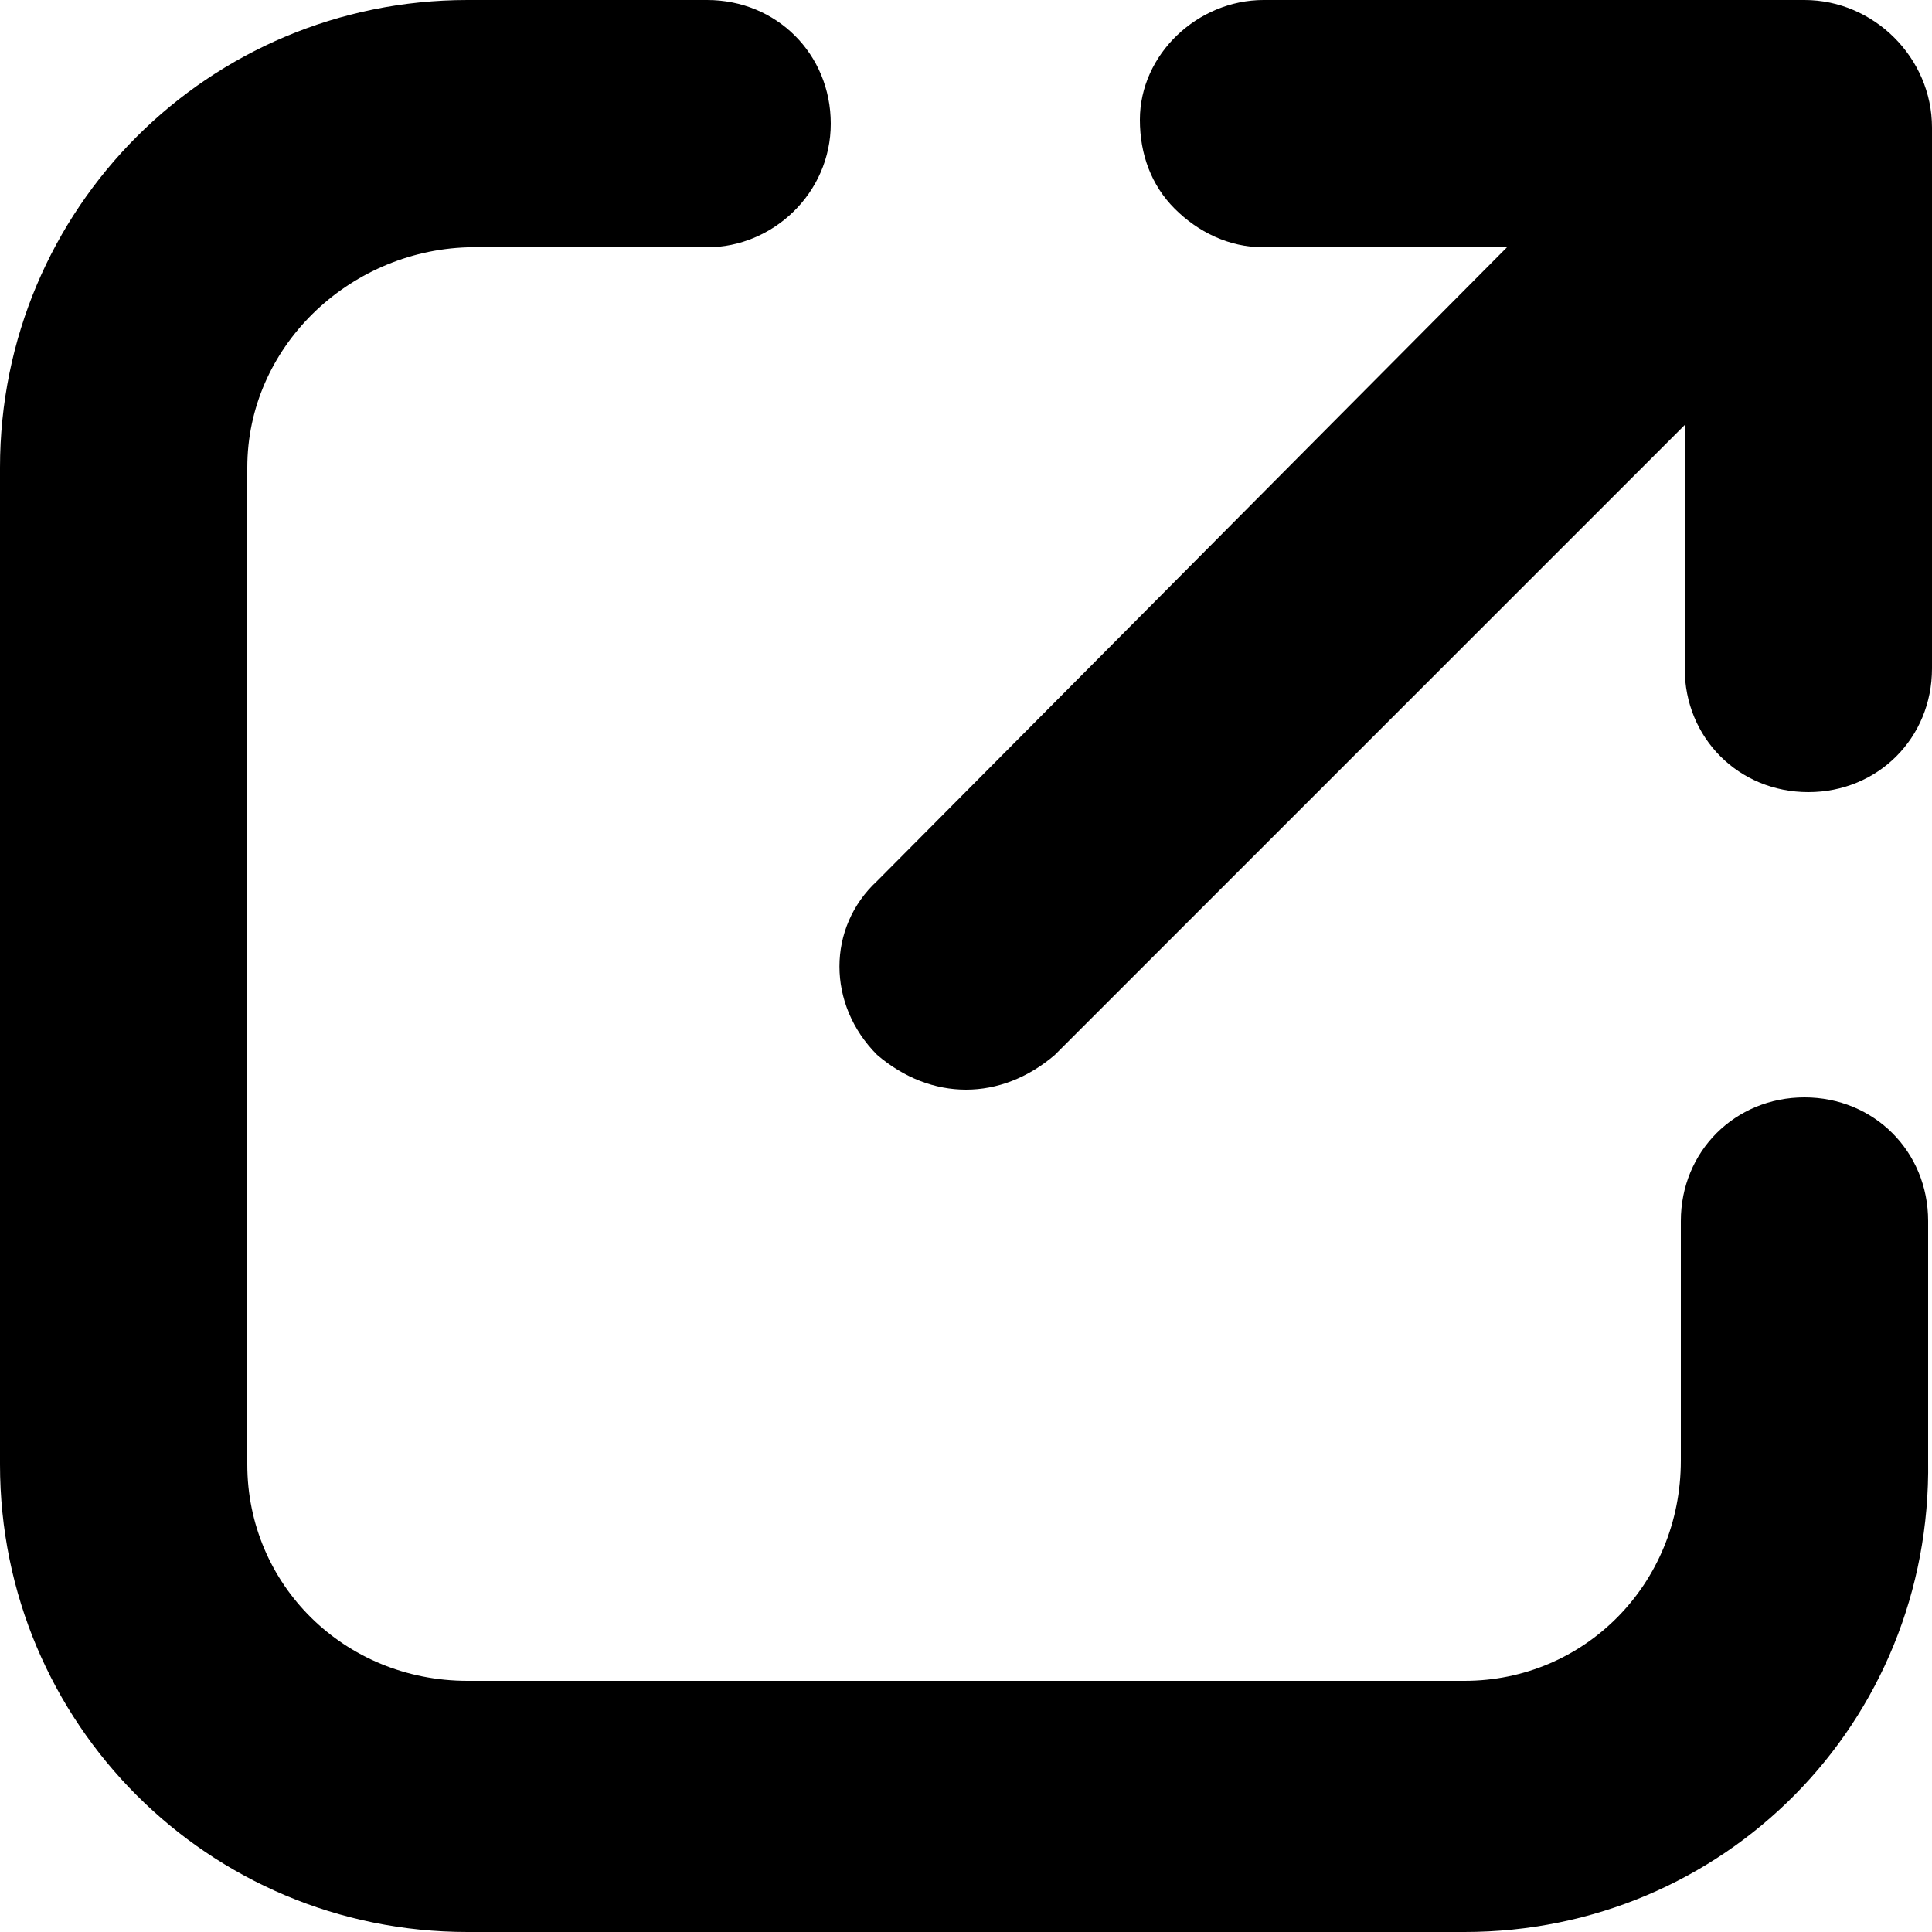 <?xml version="1.0" encoding="utf-8"?>
<!-- Generator: Adobe Illustrator 27.6.1, SVG Export Plug-In . SVG Version: 6.00 Build 0)  -->
<svg version="1.1" id="Layer_1" xmlns="http://www.w3.org/2000/svg" xmlns:xlink="http://www.w3.org/1999/xlink" x="0px" y="0px"
	 viewBox="0 0 50 50" style="enable-background:new 0 0 50 50;" xml:space="preserve">
<g>
	<g>
		<path d="M46.8,29.5c-1.2,0-2.3,1-2.3,2.3v6.2c0,3.6-3,6.6-6.6,6.6H12.1c-3.6,0-6.6-3-6.6-6.6V12.1c0-3.6,3-6.6,6.6-6.6h6.2
			c1.2,0,2.3-1,2.3-2.3S19.5,1,18.3,1h-6.2C5.9,1,1,6,1,12.1v25.8C1,44.1,5.9,49,12.1,49h25.8C44,49,49,44.1,49,37.9v-6.2
			C49,30.5,48,29.5,46.8,29.5L46.8,29.5z"/>
		<path d="M37.9,50H12.1C5.4,50,0,44.6,0,37.9V12.1C0,5.4,5.4,0,12.1,0h6.2c1.8,0,3.2,1.4,3.2,3.2S20,6.4,18.3,6.4h-6.2
			C9,6.5,6.4,9,6.4,12.1v25.8c0,3.1,2.5,5.6,5.7,5.6h25.8c3.1,0,5.6-2.5,5.6-5.7v-6.2c0-1.8,1.4-3.2,3.2-3.2c1.8,0,3.2,1.4,3.2,3.2
			v6.2C50,44.6,44.6,50,37.9,50z M12.1,1.9C6.5,1.9,1.9,6.5,1.9,12.1v25.8c0,5.6,4.6,10.2,10.2,10.2h25.8c5.6,0,10.2-4.6,10.2-10.2
			v-6.2c0-0.7-0.6-1.3-1.3-1.3c-0.7,0-1.3,0.6-1.3,1.3v6.2c0,4.2-3.4,7.6-7.6,7.6H12.1c-4.2,0-7.6-3.4-7.6-7.6V12.1
			c0-4.2,3.4-7.6,7.6-7.6h6.2c0.7,0,1.3-0.6,1.3-1.3c0-0.7-0.6-1.3-1.3-1.3H12.1z"/>
	</g>
	<g>
		<path d="M46.7,1h-14c-1.2,0-2.2,1-2.3,2.2c0,1.3,1,2.3,2.3,2.3h8.6l-18,18c-0.9,0.9-0.9,2.3,0,3.2c0.9,0.9,2.3,0.9,3.2,0l18-18
			v8.6c0,1.2,1,2.3,2.3,2.3c1.2,0,2.3-1,2.3-2.3v-14C49,2,48,1,46.7,1C46.7,1,46.7,1,46.7,1z"/>
		<path d="M25,28.2c-0.8,0-1.6-0.3-2.3-0.9c-1.3-1.3-1.3-3.3,0-4.5L39,6.4h-6.3c-0.9,0-1.7-0.4-2.3-1c-0.6-0.6-0.9-1.4-0.9-2.3
			C29.5,1.4,31,0,32.7,0c0,0,0,0,0,0h14C48.5,0,50,1.5,50,3.3v14c0,1.8-1.4,3.2-3.2,3.2s-3.2-1.4-3.2-3.2V11L27.3,27.3
			C26.6,27.9,25.8,28.2,25,28.2z M32.7,1.9c-0.7,0-1.3,0.6-1.3,1.3c0,0.3,0.1,0.7,0.4,0.9c0.3,0.3,0.6,0.4,1,0.4h10.9L24.1,24.1
			c-0.5,0.5-0.5,1.3,0,1.8c0.5,0.5,1.3,0.5,1.8,0L45.5,6.3v10.9c0,0.7,0.6,1.3,1.3,1.3s1.3-0.6,1.3-1.3v-14c0-0.7-0.6-1.4-1.4-1.4
			H32.7C32.7,1.9,32.7,1.9,32.7,1.9z"/>
	</g>
</g>
</svg>
